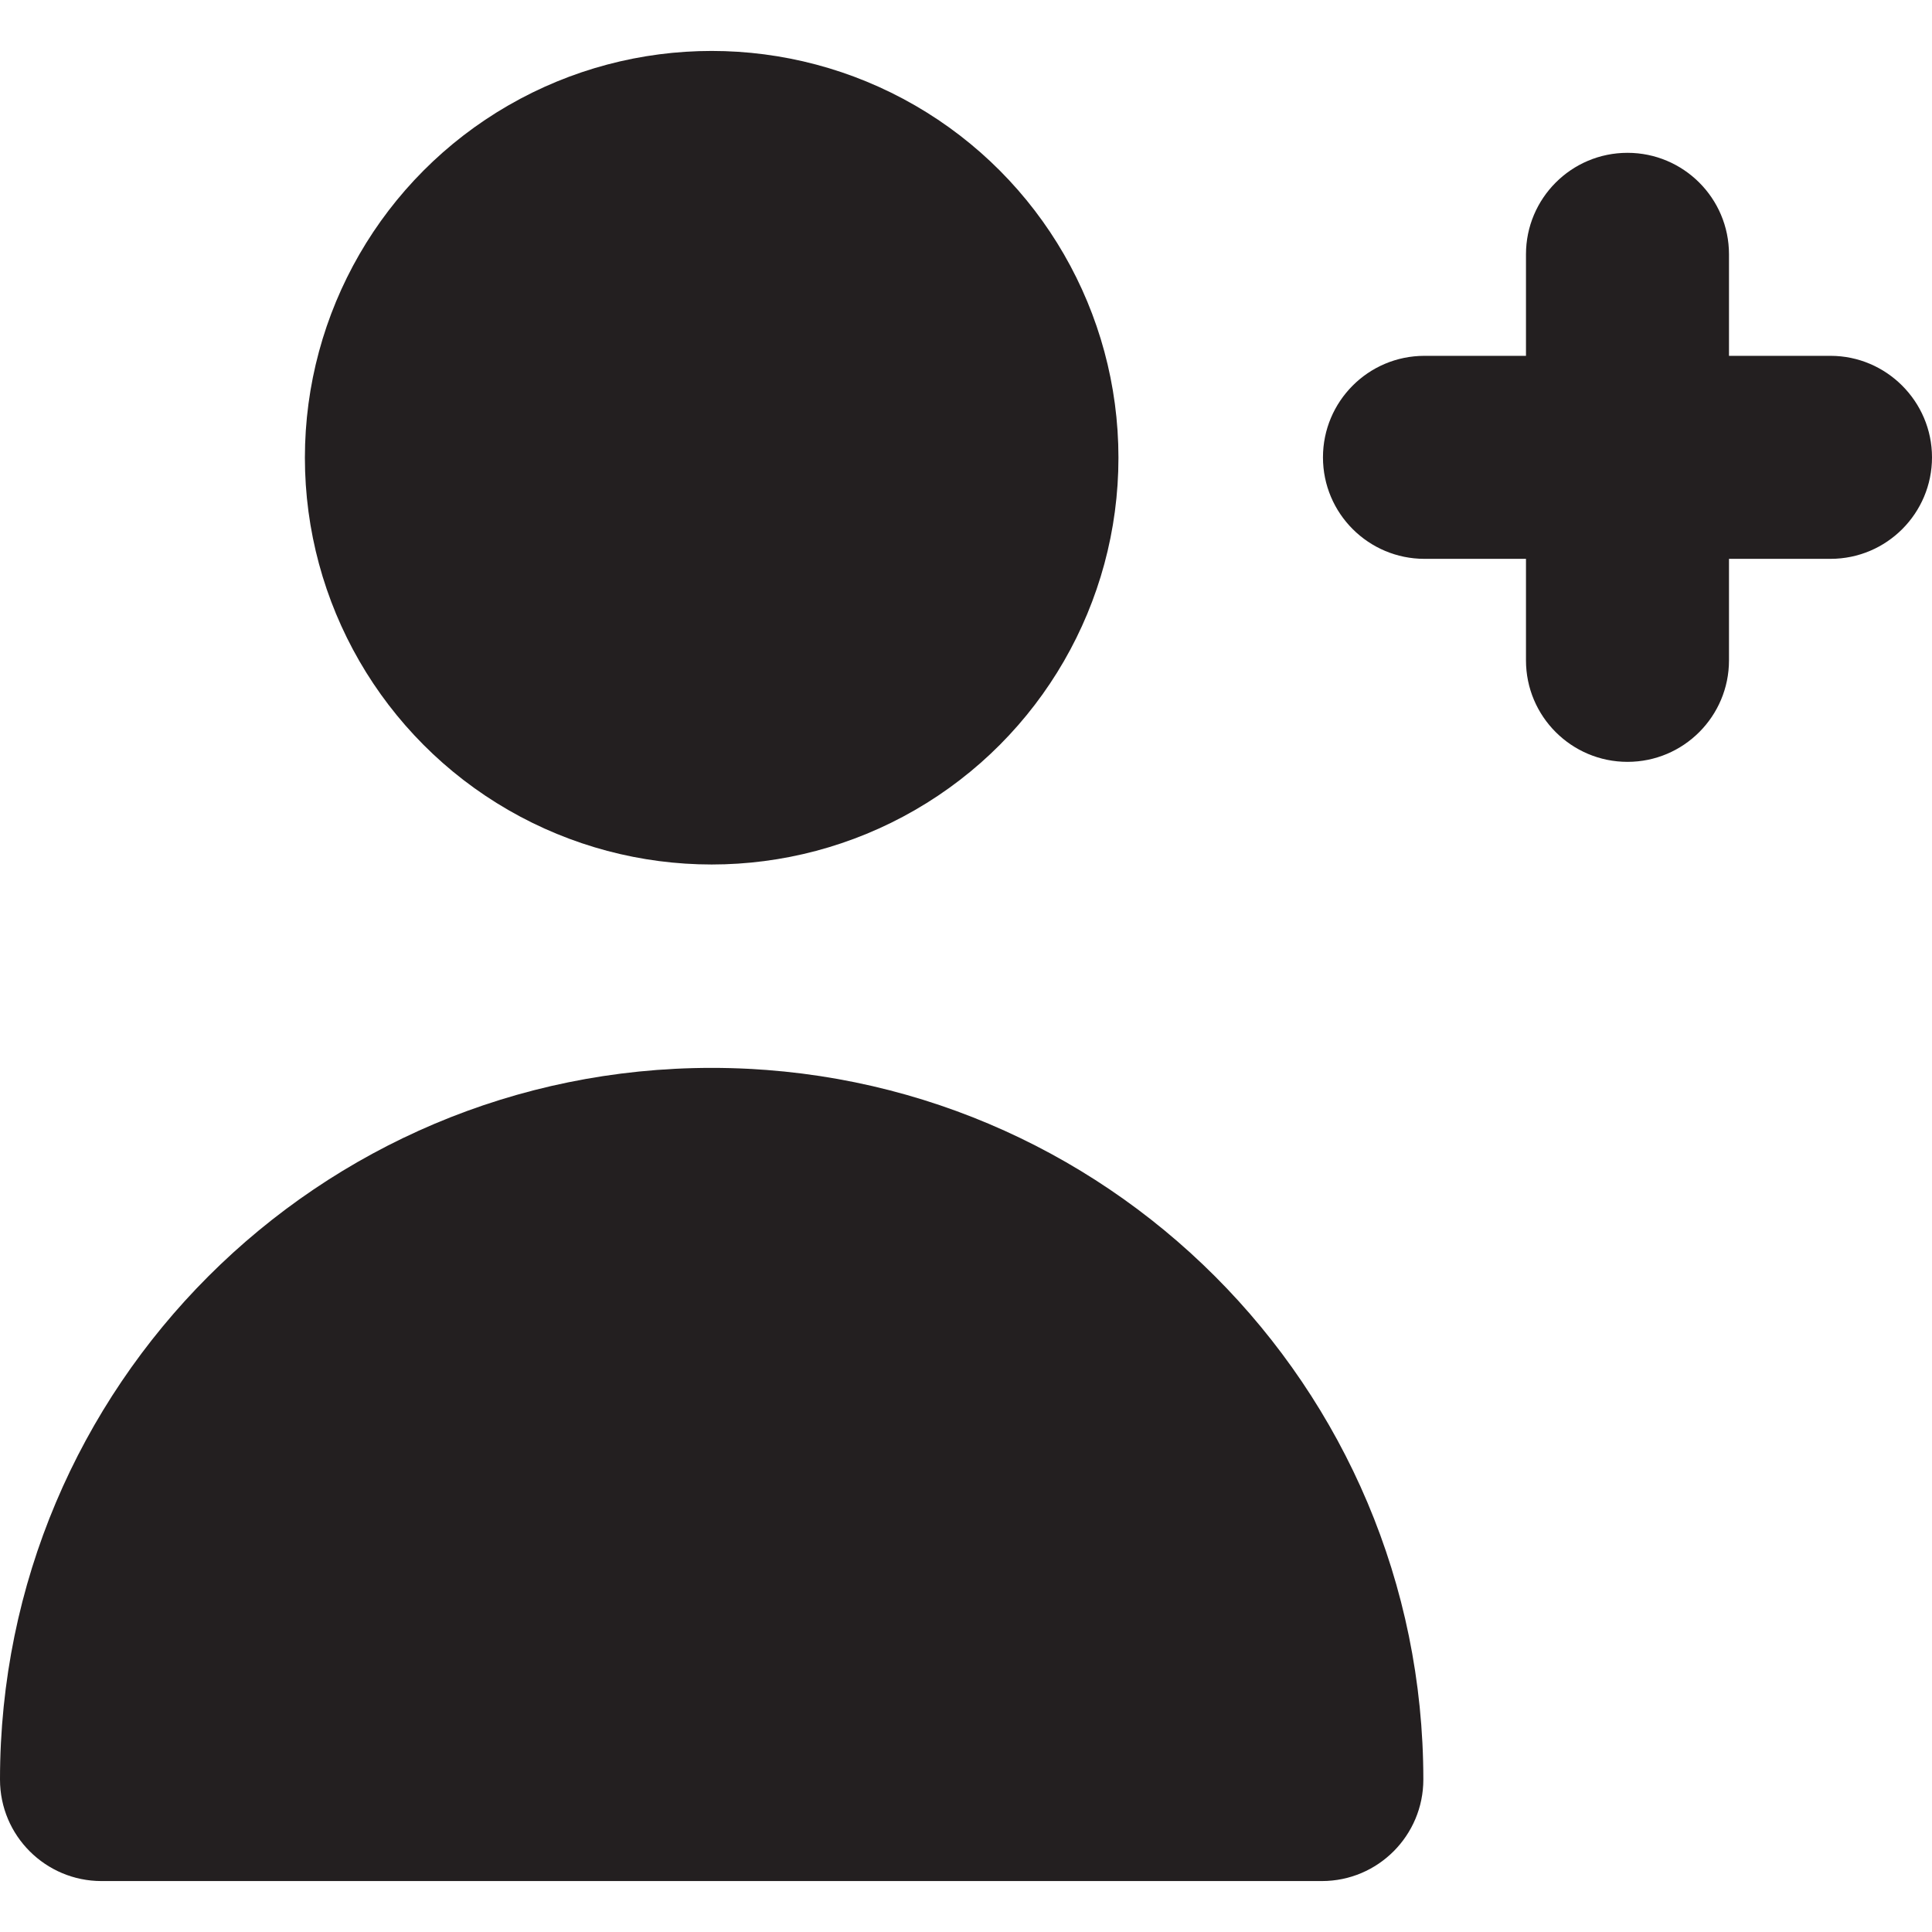 <?xml version="1.0" encoding="utf-8"?>
<!-- Generator: Adobe Illustrator 24.1.1, SVG Export Plug-In . SVG Version: 6.00 Build 0)  -->
<svg version="1.1" id="Layer_1" xmlns="http://www.w3.org/2000/svg" xmlns:xlink="http://www.w3.org/1999/xlink" x="0px" y="0px"
	 viewBox="0 0 512 512" style="enable-background:new 0 0 512 512;" xml:space="preserve">
<style type="text/css">
	.st0{fill:#231F20;}
</style>
<g>
	<path class="st0" d="M485.1,94.3h-26.9V67.4c0-14.9-12.1-26.9-26.9-26.9c-14.9,0-26.9,12.1-26.9,26.9v26.9h-26.9
		c-14.9,0-26.9,12.1-26.9,26.9c0,14.9,12.1,26.9,26.9,26.9h26.9v26.9c0,14.9,12.1,26.9,26.9,26.9c14.9,0,26.9-12.1,26.9-26.9v-26.9
		h26.9c14.9,0,26.9-12.1,26.9-26.9C512,106.4,499.9,94.3,485.1,94.3z"/>
	<circle class="st0" cx="188.6" cy="121.3" r="107.8"/>
	<path class="st0" d="M350.3,498.5c14.9,0,26.9-12.1,26.9-26.9c0-104.2-84.4-188.6-188.6-188.6S0,367.4,0,471.6
		c0,14.9,12.1,26.9,26.9,26.9"/>
</g>
</svg>
